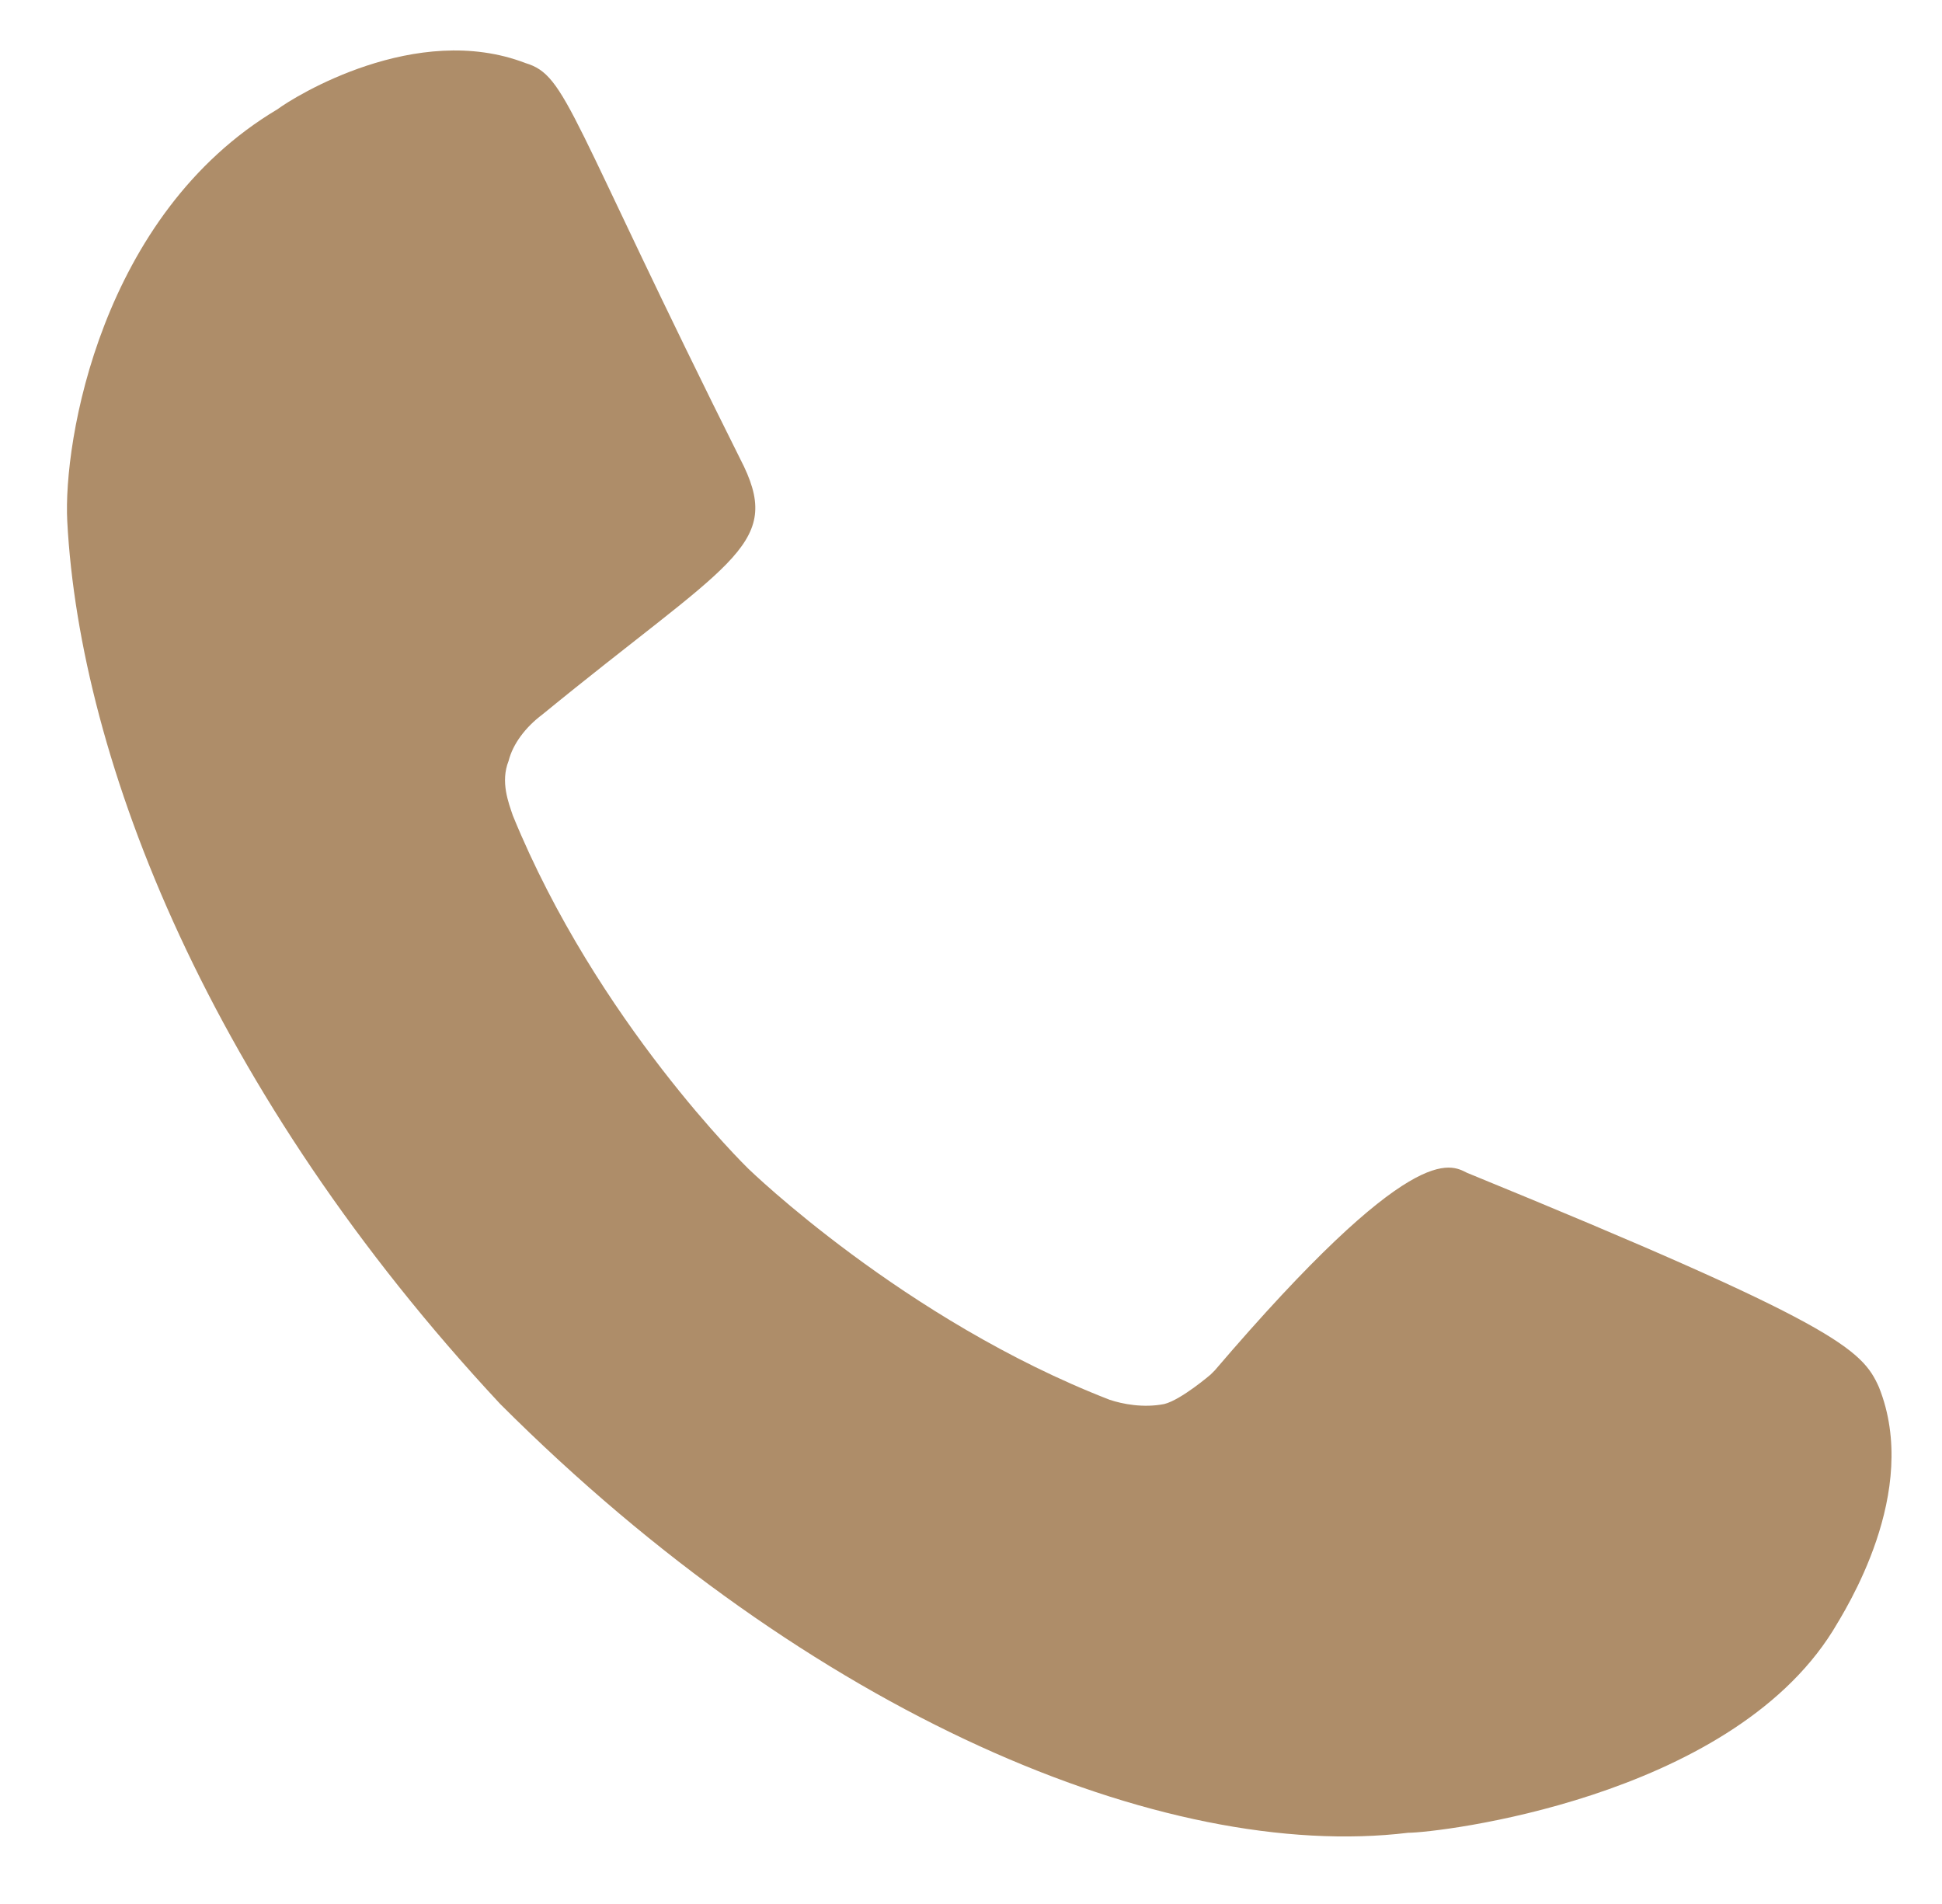 <?xml version="1.0" encoding="UTF-8"?>
<svg xmlns="http://www.w3.org/2000/svg" viewBox="0 0 4.62 4.53">
 
  <defs>
    <style>
      .st0 {
        fill: #ae8d69;
        fill-rule: evenodd;
      }
    </style>
  </defs>
  <path class="st0" d="M2.88,3.27s-.07.06-.11.07c-.05.01-.1,0-.13-.01-.49-.19-.86-.55-.86-.55,0,0-.36-.35-.56-.84-.01-.03-.03-.08-.01-.13.01-.04.04-.08.08-.11.44-.36.57-.4.48-.59-.42-.84-.42-.93-.52-.96-.26-.1-.55.08-.59.11C.24.51.15,1.05.16,1.24c.03.57.34,1.36,1.03,2.1.74.74,1.58,1.09,2.16,1.02.07,0,.76-.08,1.01-.48.03-.05.21-.33.11-.58-.04-.09-.1-.15-.98-.51-.04-.02-.13-.08-.6.47Z"/>
</svg>